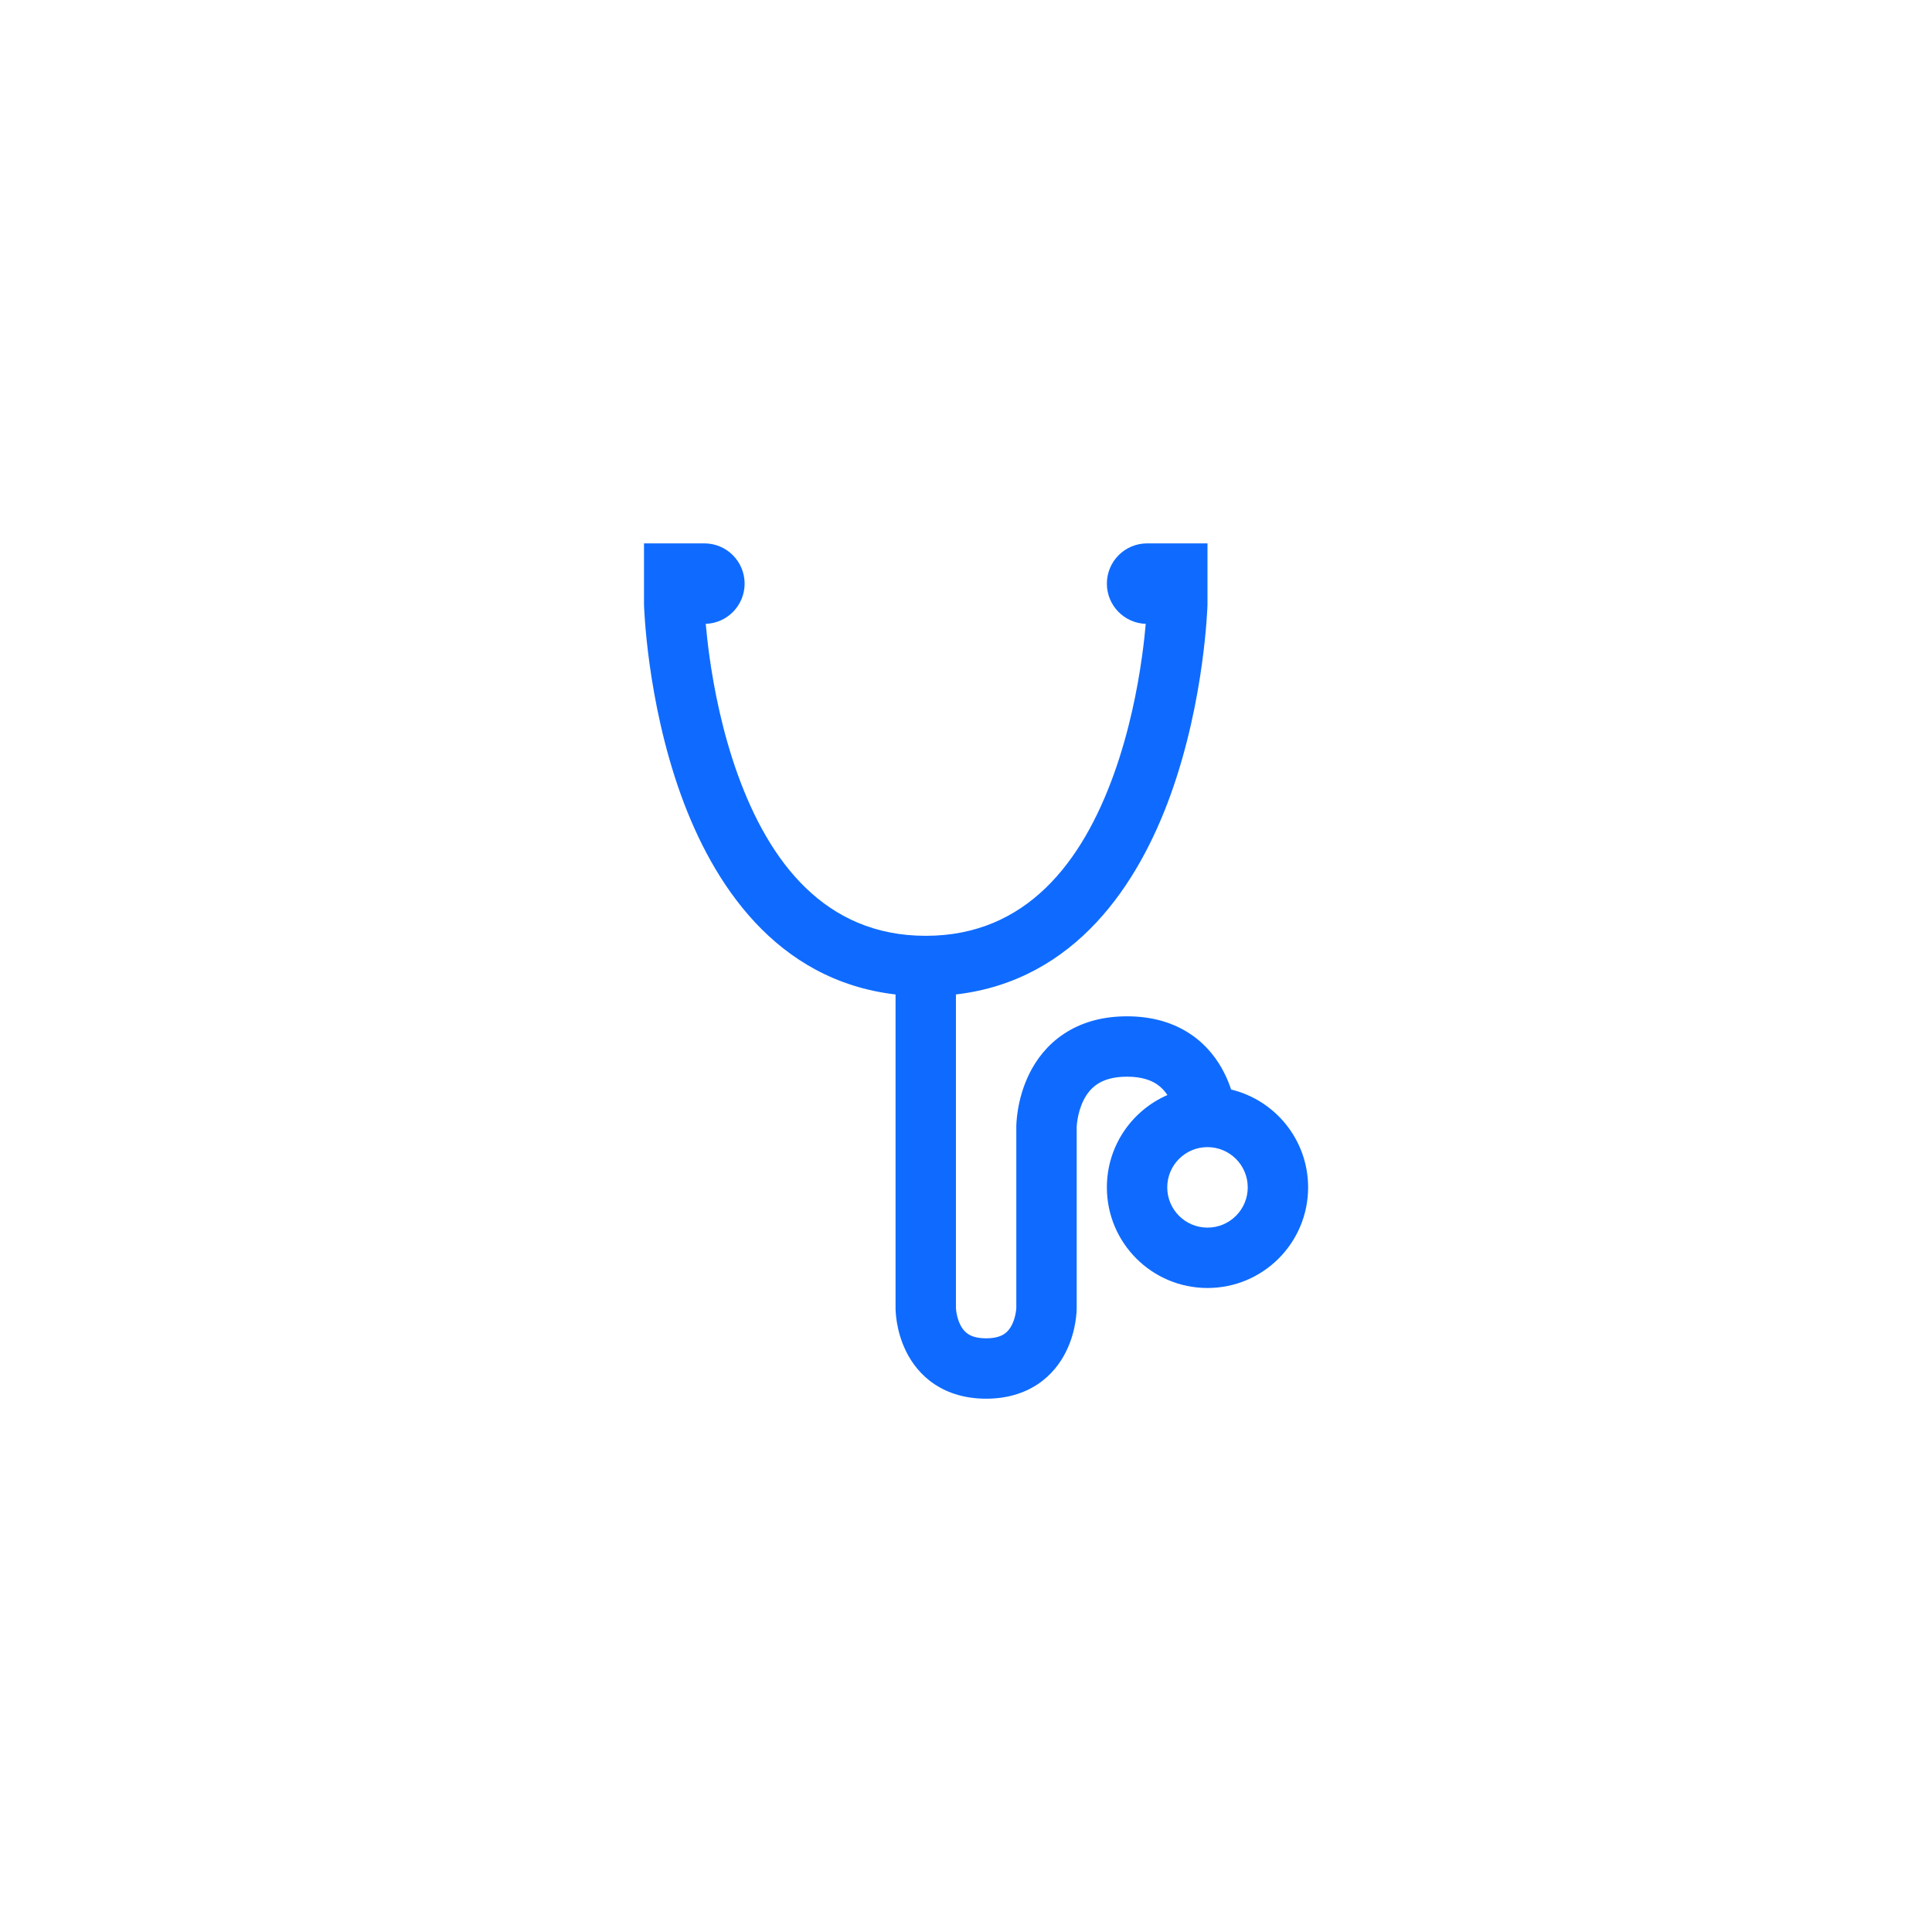 <?xml version="1.0" encoding="utf-8"?>
<svg xmlns="http://www.w3.org/2000/svg" width="128" height="128" viewBox="0 0 128 128" fill="none">
<path fill-rule="evenodd" clip-rule="evenodd" d="M42.666 40L42.667 40.056L42.667 40.059L42.667 40.065L42.668 40.084L42.67 40.146C42.672 40.199 42.675 40.274 42.68 40.369C42.69 40.561 42.706 40.836 42.732 41.182C42.784 41.873 42.876 42.853 43.039 44.025C43.364 46.36 43.972 49.506 45.118 52.679C47.207 58.464 51.352 64.952 59.333 65.886V86.667L59.333 86.675L59.333 86.685L59.333 86.71L59.335 86.778C59.337 86.831 59.34 86.899 59.346 86.981C59.357 87.144 59.379 87.363 59.422 87.621C59.507 88.126 59.679 88.832 60.044 89.561C60.413 90.298 60.997 91.097 61.911 91.706C62.837 92.323 63.983 92.667 65.333 92.667C66.683 92.667 67.828 92.323 68.755 91.706C69.669 91.097 70.253 90.298 70.621 89.561C70.986 88.832 71.159 88.126 71.243 87.621C71.286 87.363 71.308 87.144 71.32 86.981C71.326 86.899 71.329 86.831 71.331 86.778L71.332 86.71L71.333 86.685L71.333 86.675L71.333 86.667V74.68L71.333 74.67L71.333 74.673C71.333 74.658 71.335 74.626 71.338 74.58C71.345 74.487 71.359 74.342 71.389 74.162C71.45 73.793 71.57 73.332 71.788 72.894C72.003 72.465 72.294 72.097 72.692 71.831C73.078 71.573 73.683 71.333 74.666 71.333C75.649 71.333 76.254 71.573 76.64 71.831C76.927 72.022 77.158 72.267 77.345 72.549C74.984 73.575 73.333 75.928 73.333 78.667C73.333 82.349 76.317 85.333 79.999 85.333C83.681 85.333 86.666 82.349 86.666 78.667C86.666 75.524 84.491 72.889 81.565 72.185C81.451 71.839 81.306 71.475 81.121 71.106C80.67 70.202 79.96 69.237 78.859 68.503C77.745 67.76 76.349 67.333 74.666 67.333C72.983 67.333 71.587 67.76 70.473 68.503C69.372 69.237 68.662 70.202 68.21 71.106C67.762 72.002 67.548 72.874 67.443 73.504C67.39 73.825 67.362 74.096 67.348 74.295C67.341 74.395 67.337 74.478 67.335 74.54L67.333 74.619L67.333 74.647L67.333 74.658L67.333 74.667V86.649L67.332 86.656L67.33 86.696C67.326 86.752 67.317 86.846 67.297 86.963C67.257 87.207 67.179 87.502 67.044 87.772C66.912 88.035 66.747 88.237 66.536 88.378C66.337 88.51 65.983 88.667 65.333 88.667C64.683 88.667 64.328 88.51 64.13 88.378C63.919 88.237 63.753 88.035 63.621 87.772C63.486 87.502 63.409 87.207 63.368 86.963C63.348 86.846 63.339 86.752 63.335 86.696C63.334 86.673 63.333 86.657 63.333 86.649V65.886C71.314 64.952 75.458 58.464 77.547 52.679C78.693 49.506 79.302 46.36 79.626 44.025C79.789 42.853 79.882 41.873 79.934 41.182C79.96 40.836 79.976 40.561 79.986 40.369C79.99 40.274 79.993 40.199 79.996 40.146L79.998 40.084L79.998 40.065L79.999 40.056L79.999 40V36H75.999C74.527 36 73.333 37.194 73.333 38.667C73.333 40.109 74.478 41.284 75.908 41.332C75.858 41.907 75.781 42.635 75.664 43.475C75.364 45.64 74.806 48.494 73.785 51.321C71.709 57.071 68.031 62 61.333 62C54.634 62 50.957 57.071 48.88 51.321C47.86 48.494 47.302 45.64 47.001 43.475C46.885 42.635 46.808 41.907 46.757 41.332C48.188 41.284 49.333 40.109 49.333 38.667C49.333 37.194 48.139 36 46.666 36H42.666V40ZM82.666 78.667C82.666 80.139 81.472 81.333 79.999 81.333C78.527 81.333 77.333 80.139 77.333 78.667C77.333 77.194 78.527 76 79.999 76C81.472 76 82.666 77.194 82.666 78.667Z" fill="#0F6BFF"/>
</svg>